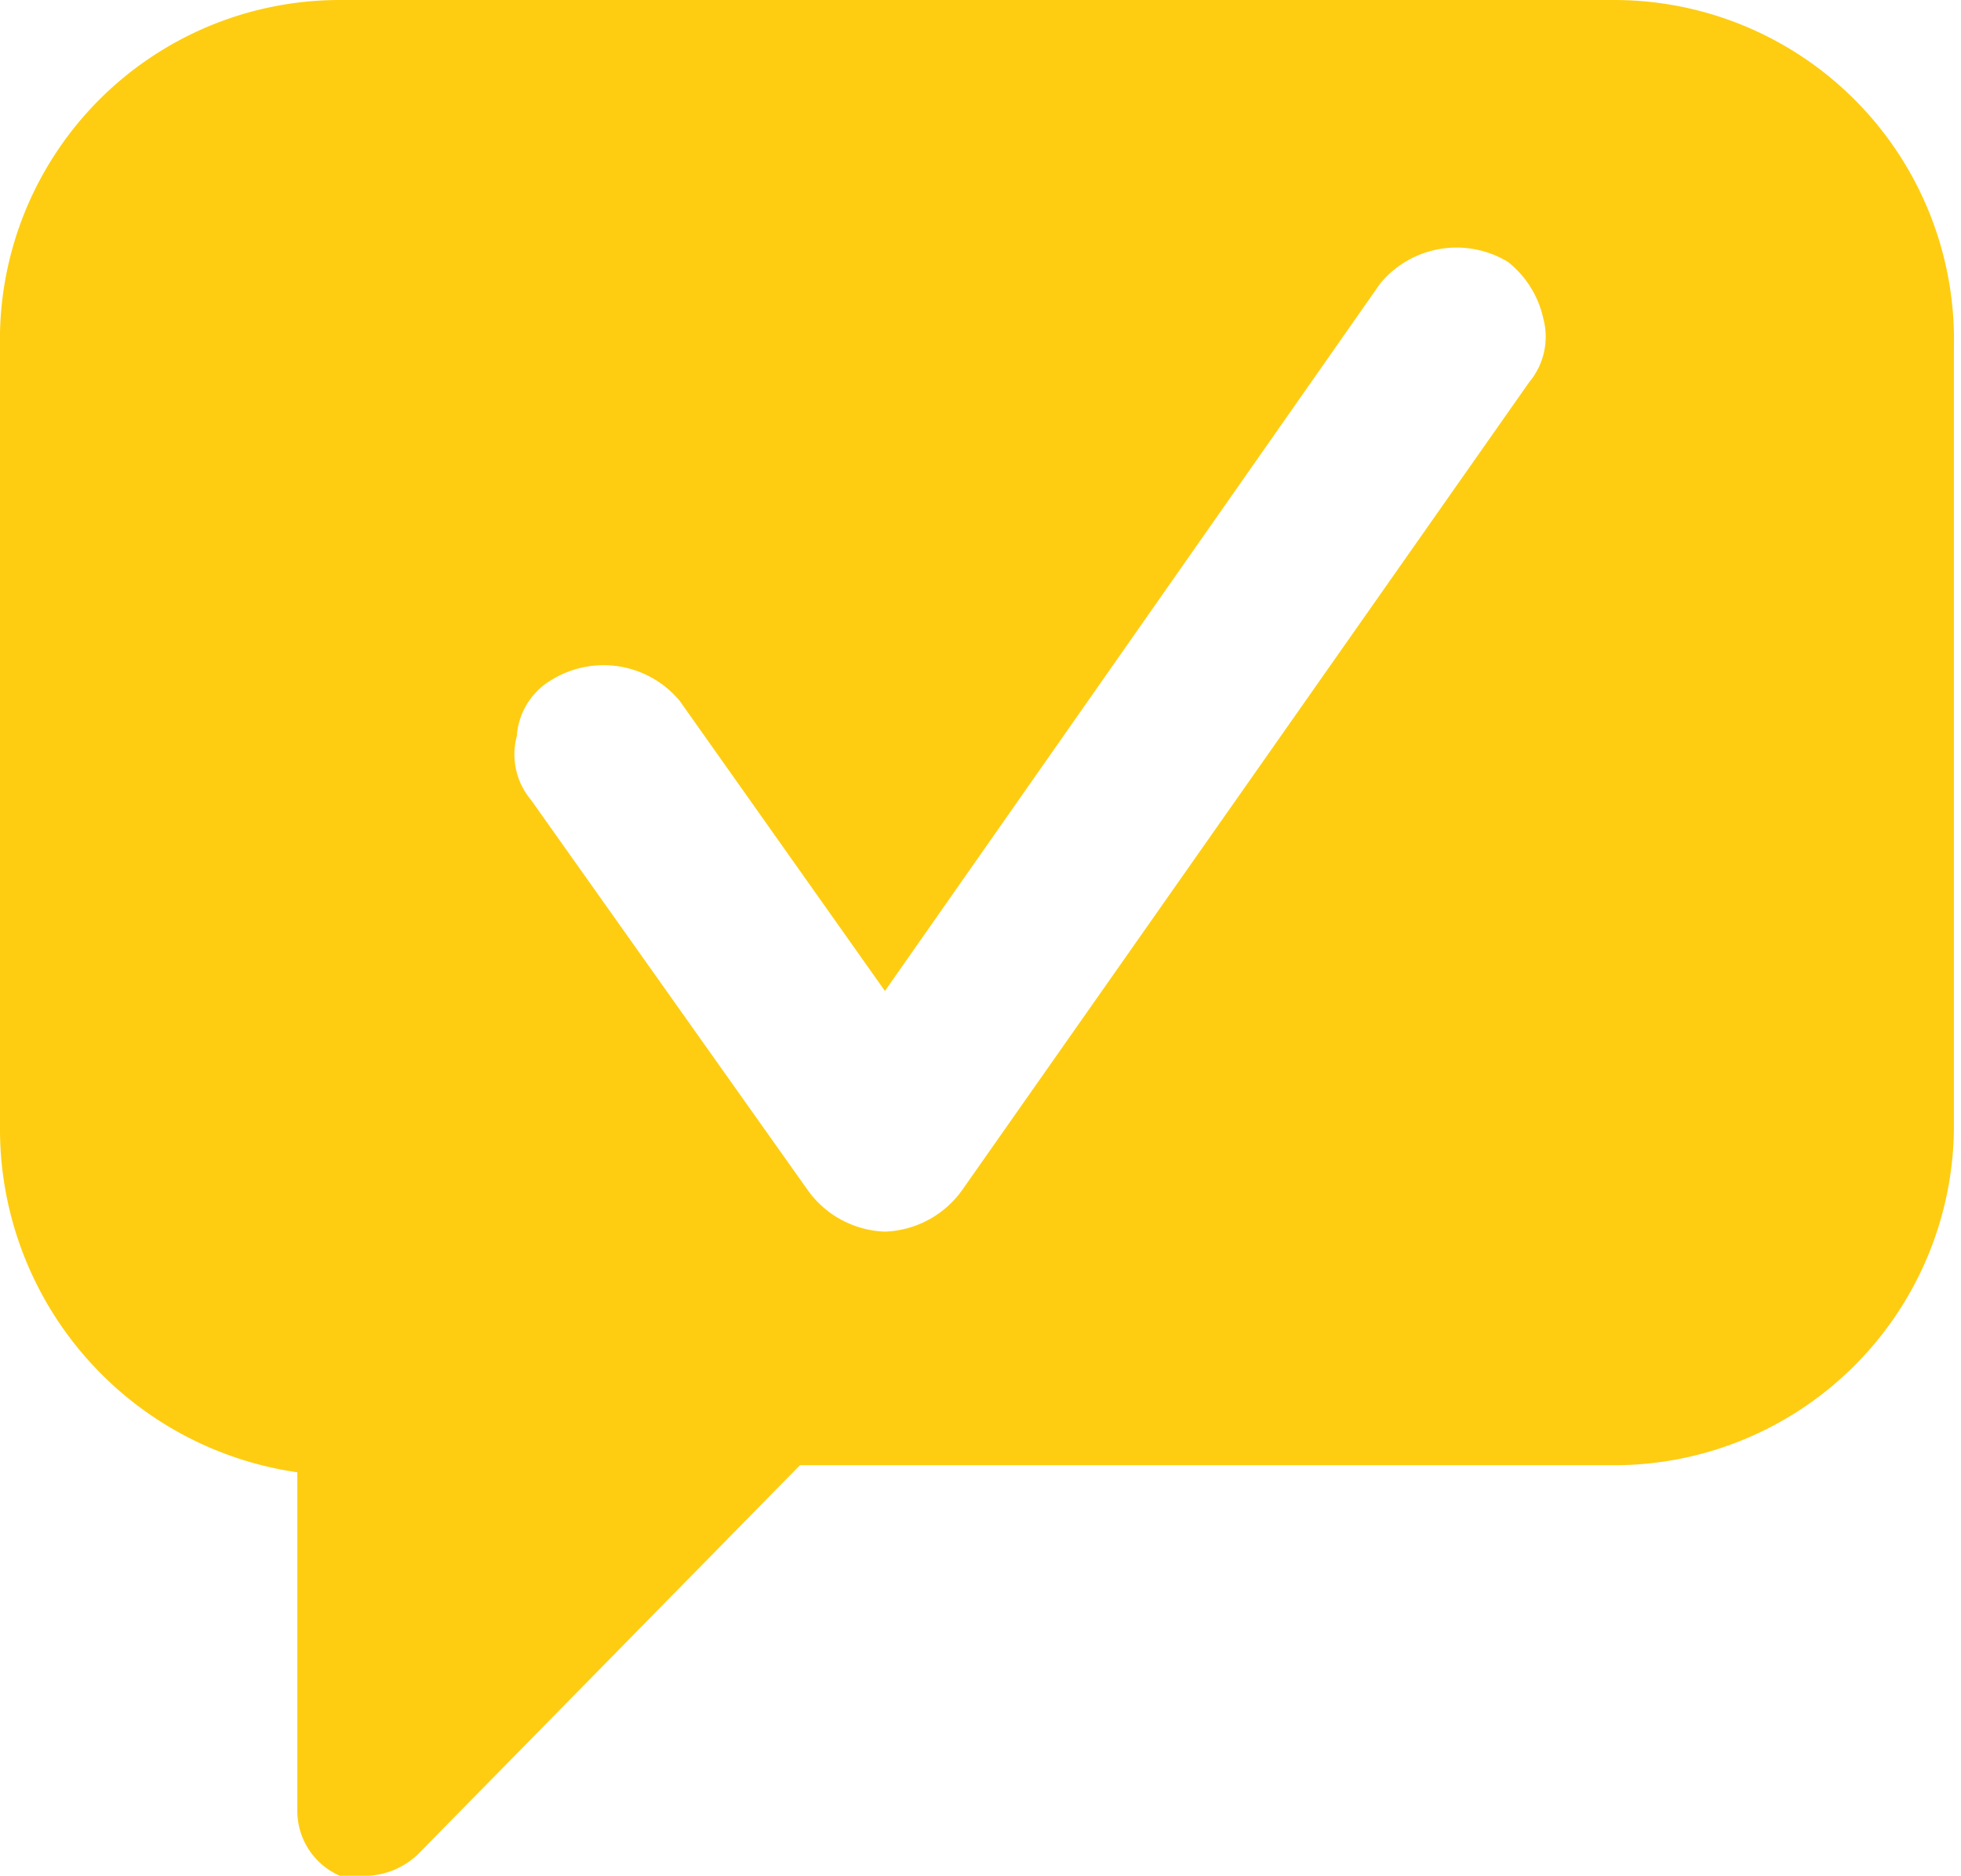 <svg id="Laag_1" data-name="Laag 1" xmlns="http://www.w3.org/2000/svg" viewBox="0 0 27.7 26.5">
  <defs>
    <style>
      .cls-1 {
        fill: #fecd11;
      }
    </style>
  </defs>
  <title>Icon Adviesopmaat_yellow</title>
  <path class="cls-1" d="M.6,5.2V16.3a4.9,4.9,0,0,0,4.2,4.8v4.8a1,1,0,0,0,.6.9h.4a1.1,1.1,0,0,0,.7-.3l5.4-5.5H23.4a4.8,4.8,0,0,0,4.8-4.8V5.2A4.8,4.8,0,0,0,23.4.3H5.4A4.8,4.8,0,0,0,.6,5.2Zm21.6.5-8,11.4a1.4,1.4,0,0,1-1.1.6h0a1.4,1.4,0,0,1-1.1-.6L8.1,11.6a1,1,0,0,1-.2-.9,1,1,0,0,1,.5-.8,1.4,1.4,0,0,1,1.8.3l2.9,4.1,7-10A1.4,1.4,0,0,1,21.9,4a1.4,1.4,0,0,1,.5.8A1,1,0,0,1,22.2,5.7Z" transform="translate(-0.6 -0.3)"/>
</svg>
